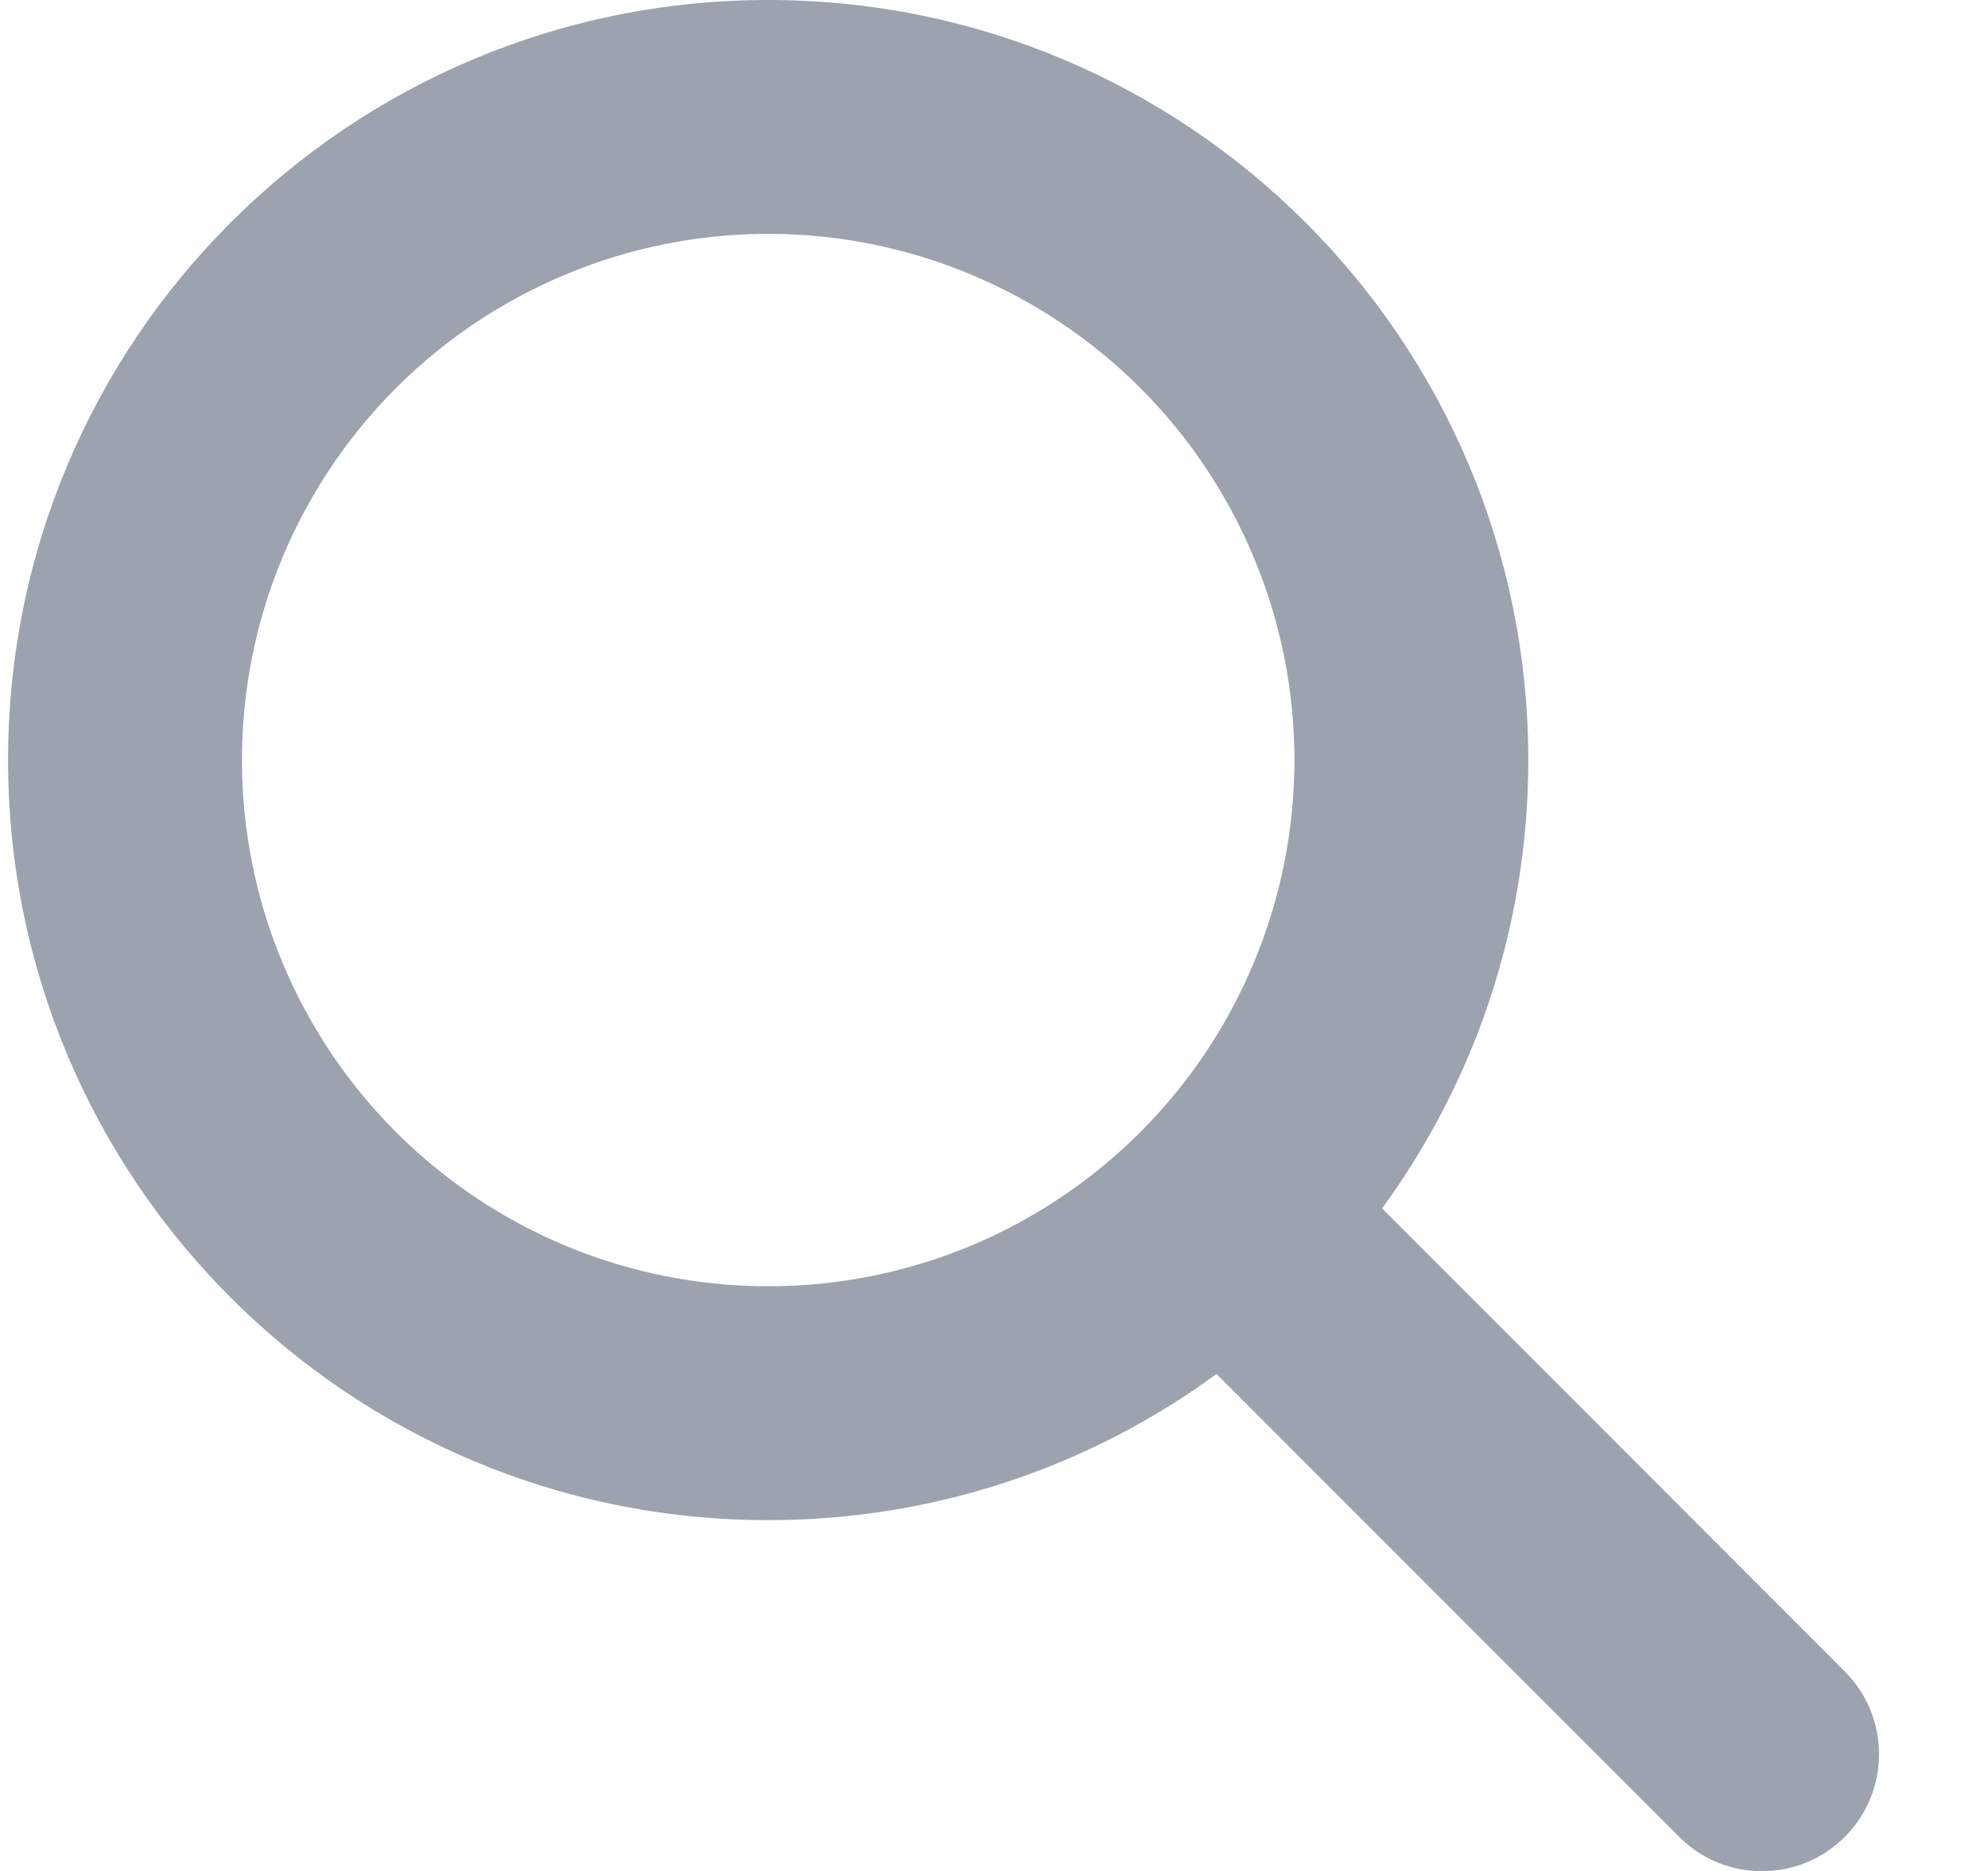 <svg width="17" height="16" viewBox="0 0 17 16" fill="none" xmlns="http://www.w3.org/2000/svg">
<g clip-path="url(#clip0_821_9768)">
<path d="M13.069 6.5C13.069 7.934 12.603 9.259 11.819 10.334L15.775 14.294C16.166 14.684 16.166 15.319 15.775 15.709C15.384 16.1 14.75 16.1 14.36 15.709L10.403 11.75C9.328 12.537 8.003 13 6.569 13C2.978 13 0.069 10.091 0.069 6.5C0.069 2.909 2.978 0 6.569 0C10.159 0 13.069 2.909 13.069 6.5ZM6.569 11C7.16 11 7.745 10.884 8.291 10.658C8.837 10.431 9.333 10.1 9.751 9.682C10.169 9.264 10.5 8.768 10.726 8.222C10.953 7.676 11.069 7.091 11.069 6.5C11.069 5.909 10.953 5.324 10.726 4.778C10.5 4.232 10.169 3.736 9.751 3.318C9.333 2.9 8.837 2.569 8.291 2.343C7.745 2.116 7.16 2 6.569 2C5.978 2 5.393 2.116 4.847 2.343C4.301 2.569 3.805 2.9 3.387 3.318C2.969 3.736 2.638 4.232 2.411 4.778C2.185 5.324 2.069 5.909 2.069 6.5C2.069 7.091 2.185 7.676 2.411 8.222C2.638 8.768 2.969 9.264 3.387 9.682C3.805 10.1 4.301 10.431 4.847 10.658C5.393 10.884 5.978 11 6.569 11Z" fill="#9CA3AF"/>
</g>
<defs>
<clipPath id="clip0_821_9768">
<path d="M0.069 0H16.069V16H0.069V0Z" fill="white"/>
</clipPath>
</defs>
</svg>
